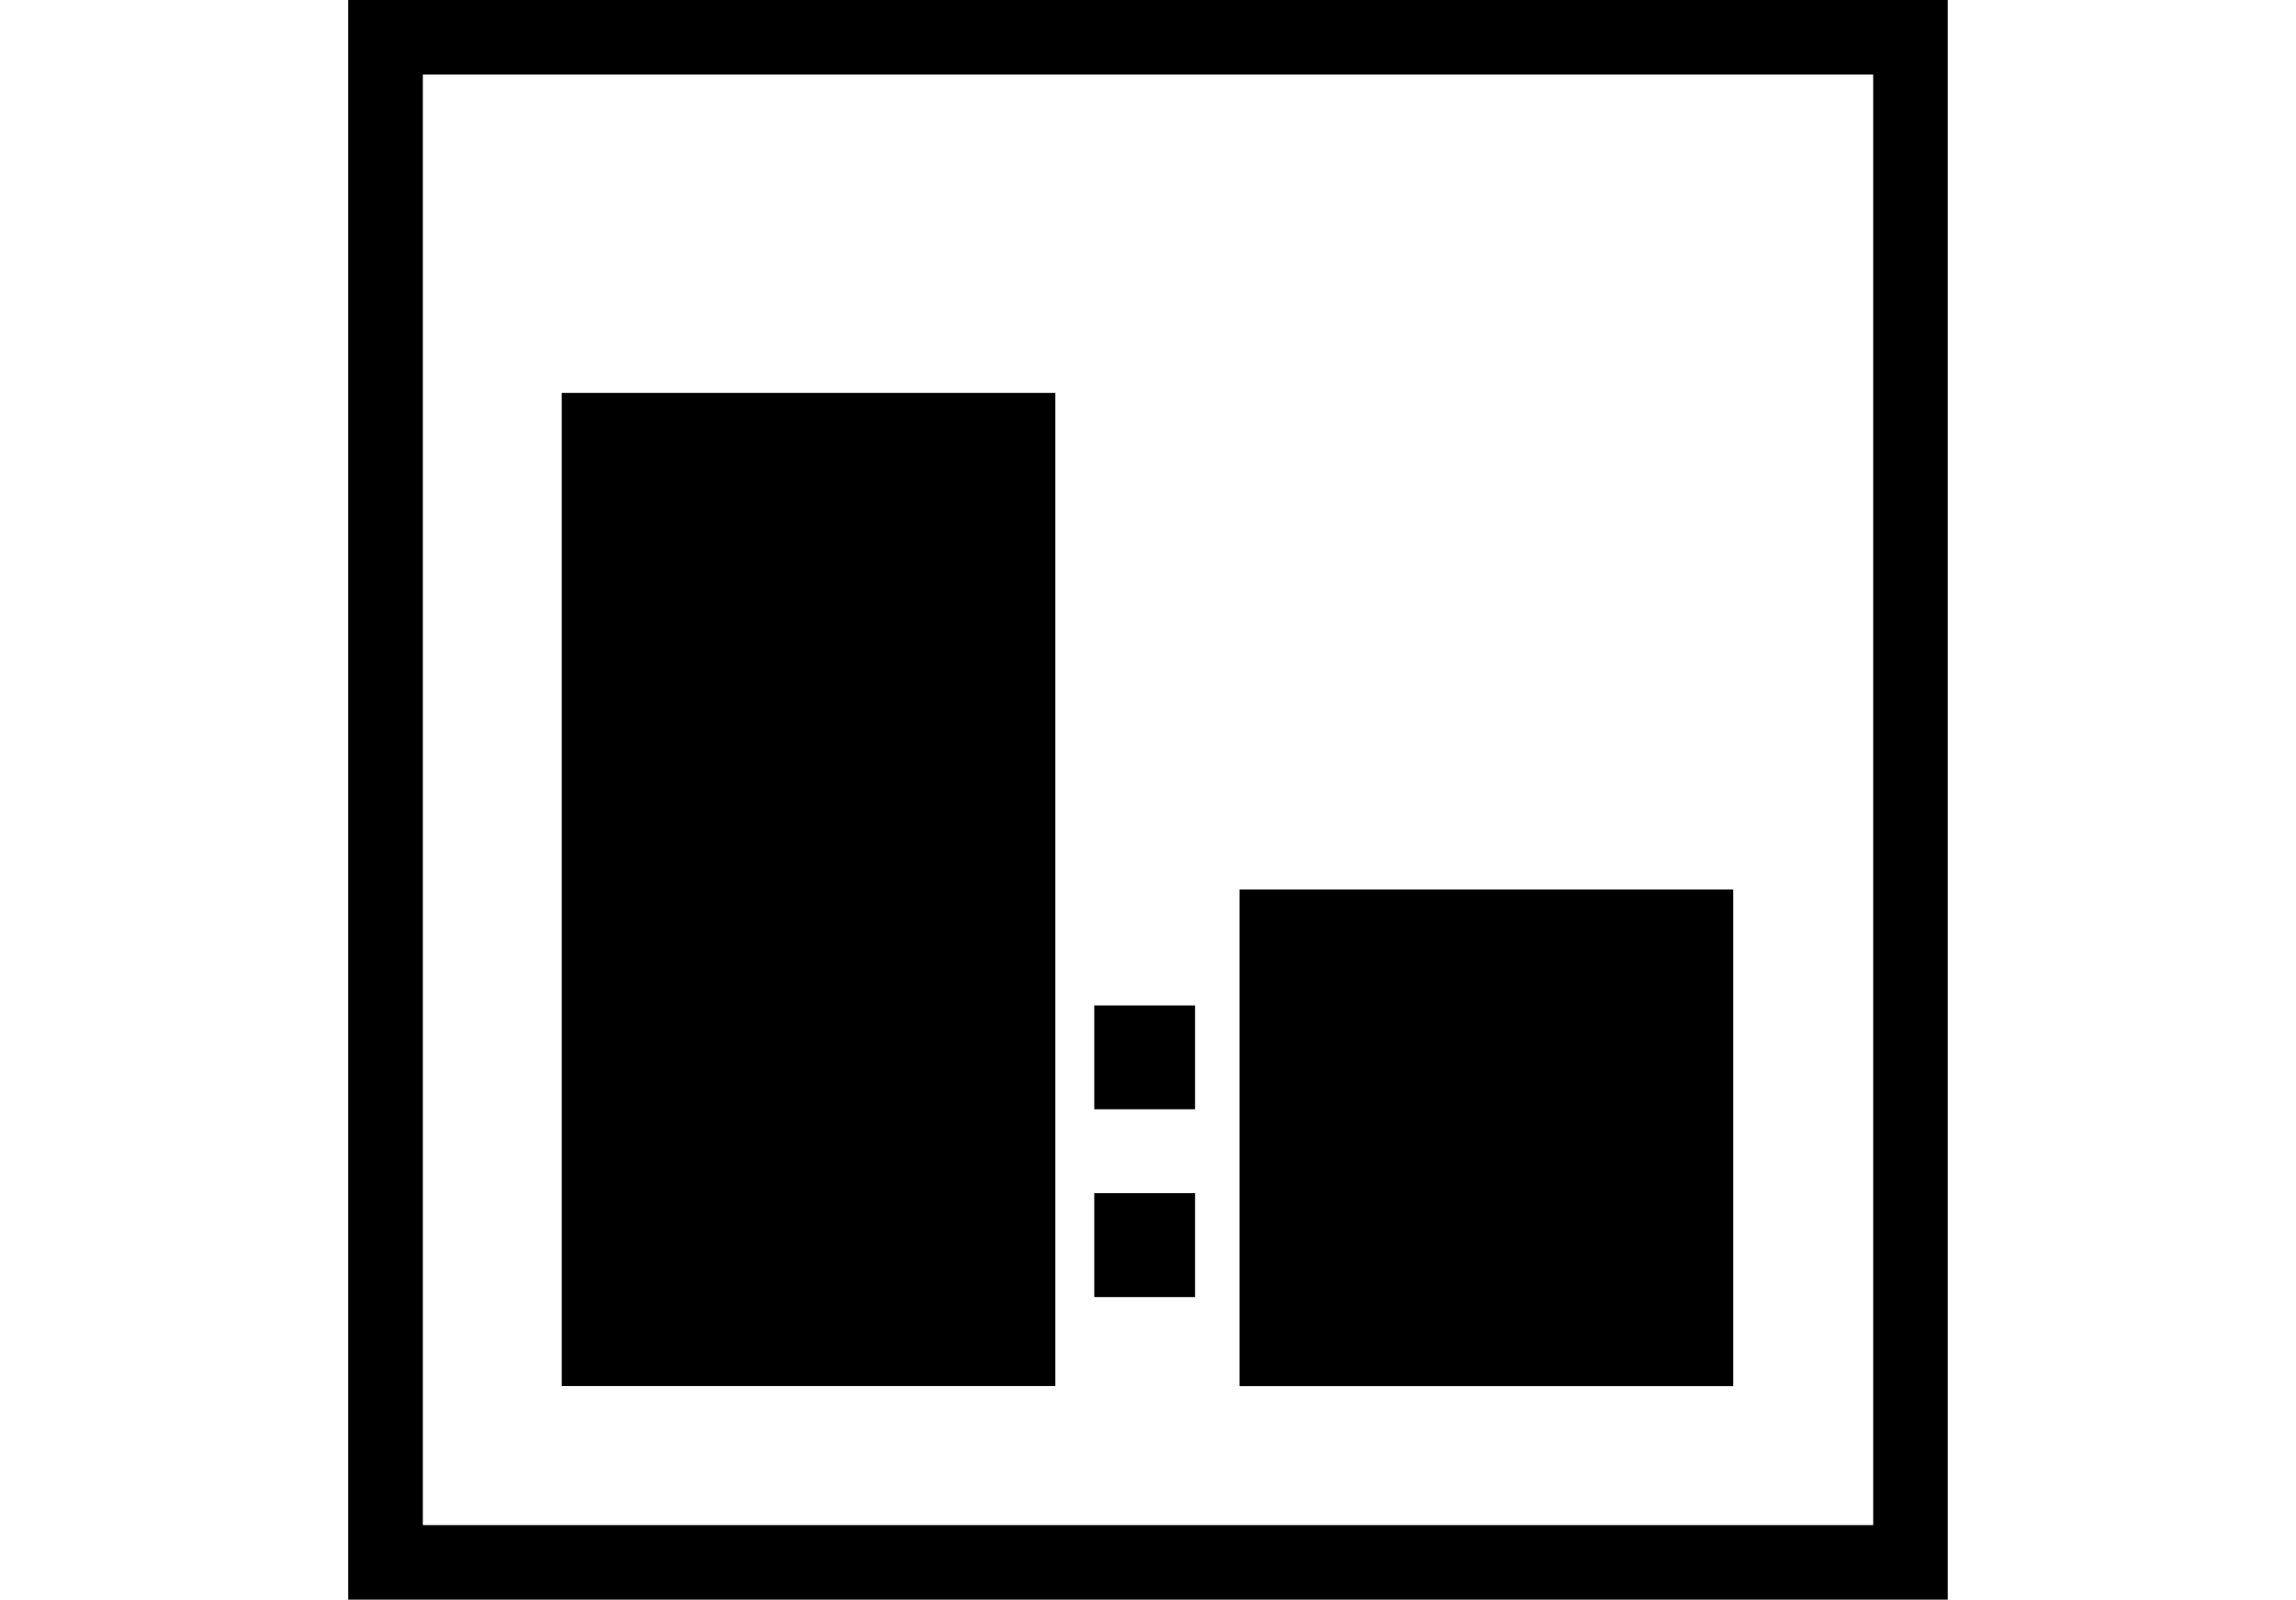 <?xml version="1.0" encoding="utf-8"?>
<!-- Generator: Adobe Illustrator 15.1.0, SVG Export Plug-In . SVG Version: 6.00 Build 0)  -->
<!DOCTYPE svg PUBLIC "-//W3C//DTD SVG 1.1//EN" "http://www.w3.org/Graphics/SVG/1.1/DTD/svg11.dtd">
<svg version="1.1" id="Capa_1" xmlns="http://www.w3.org/2000/svg" xmlns:xlink="http://www.w3.org/1999/xlink" x="0px" y="0px"
	 width="49.184px" height="34.264px" viewBox="0 0 49.184 34.264" enable-background="new 0 0 49.184 34.264" xml:space="preserve">
<g>
	<path d="M9.058,32.667h31.069V1.597H9.058V32.667z M41.724,34.264H7.459V0h34.265V34.264z"/>
	<rect x="26.552" y="19.053" width="10.576" height="10.637"/>
	<rect x="23.441" y="21.536" width="2.159" height="2.224"/>
	<rect x="23.441" y="25.557" width="2.159" height="2.226"/>
	<rect x="12.033" y="8.416" width="10.574" height="21.272"/>
</g>
</svg>
